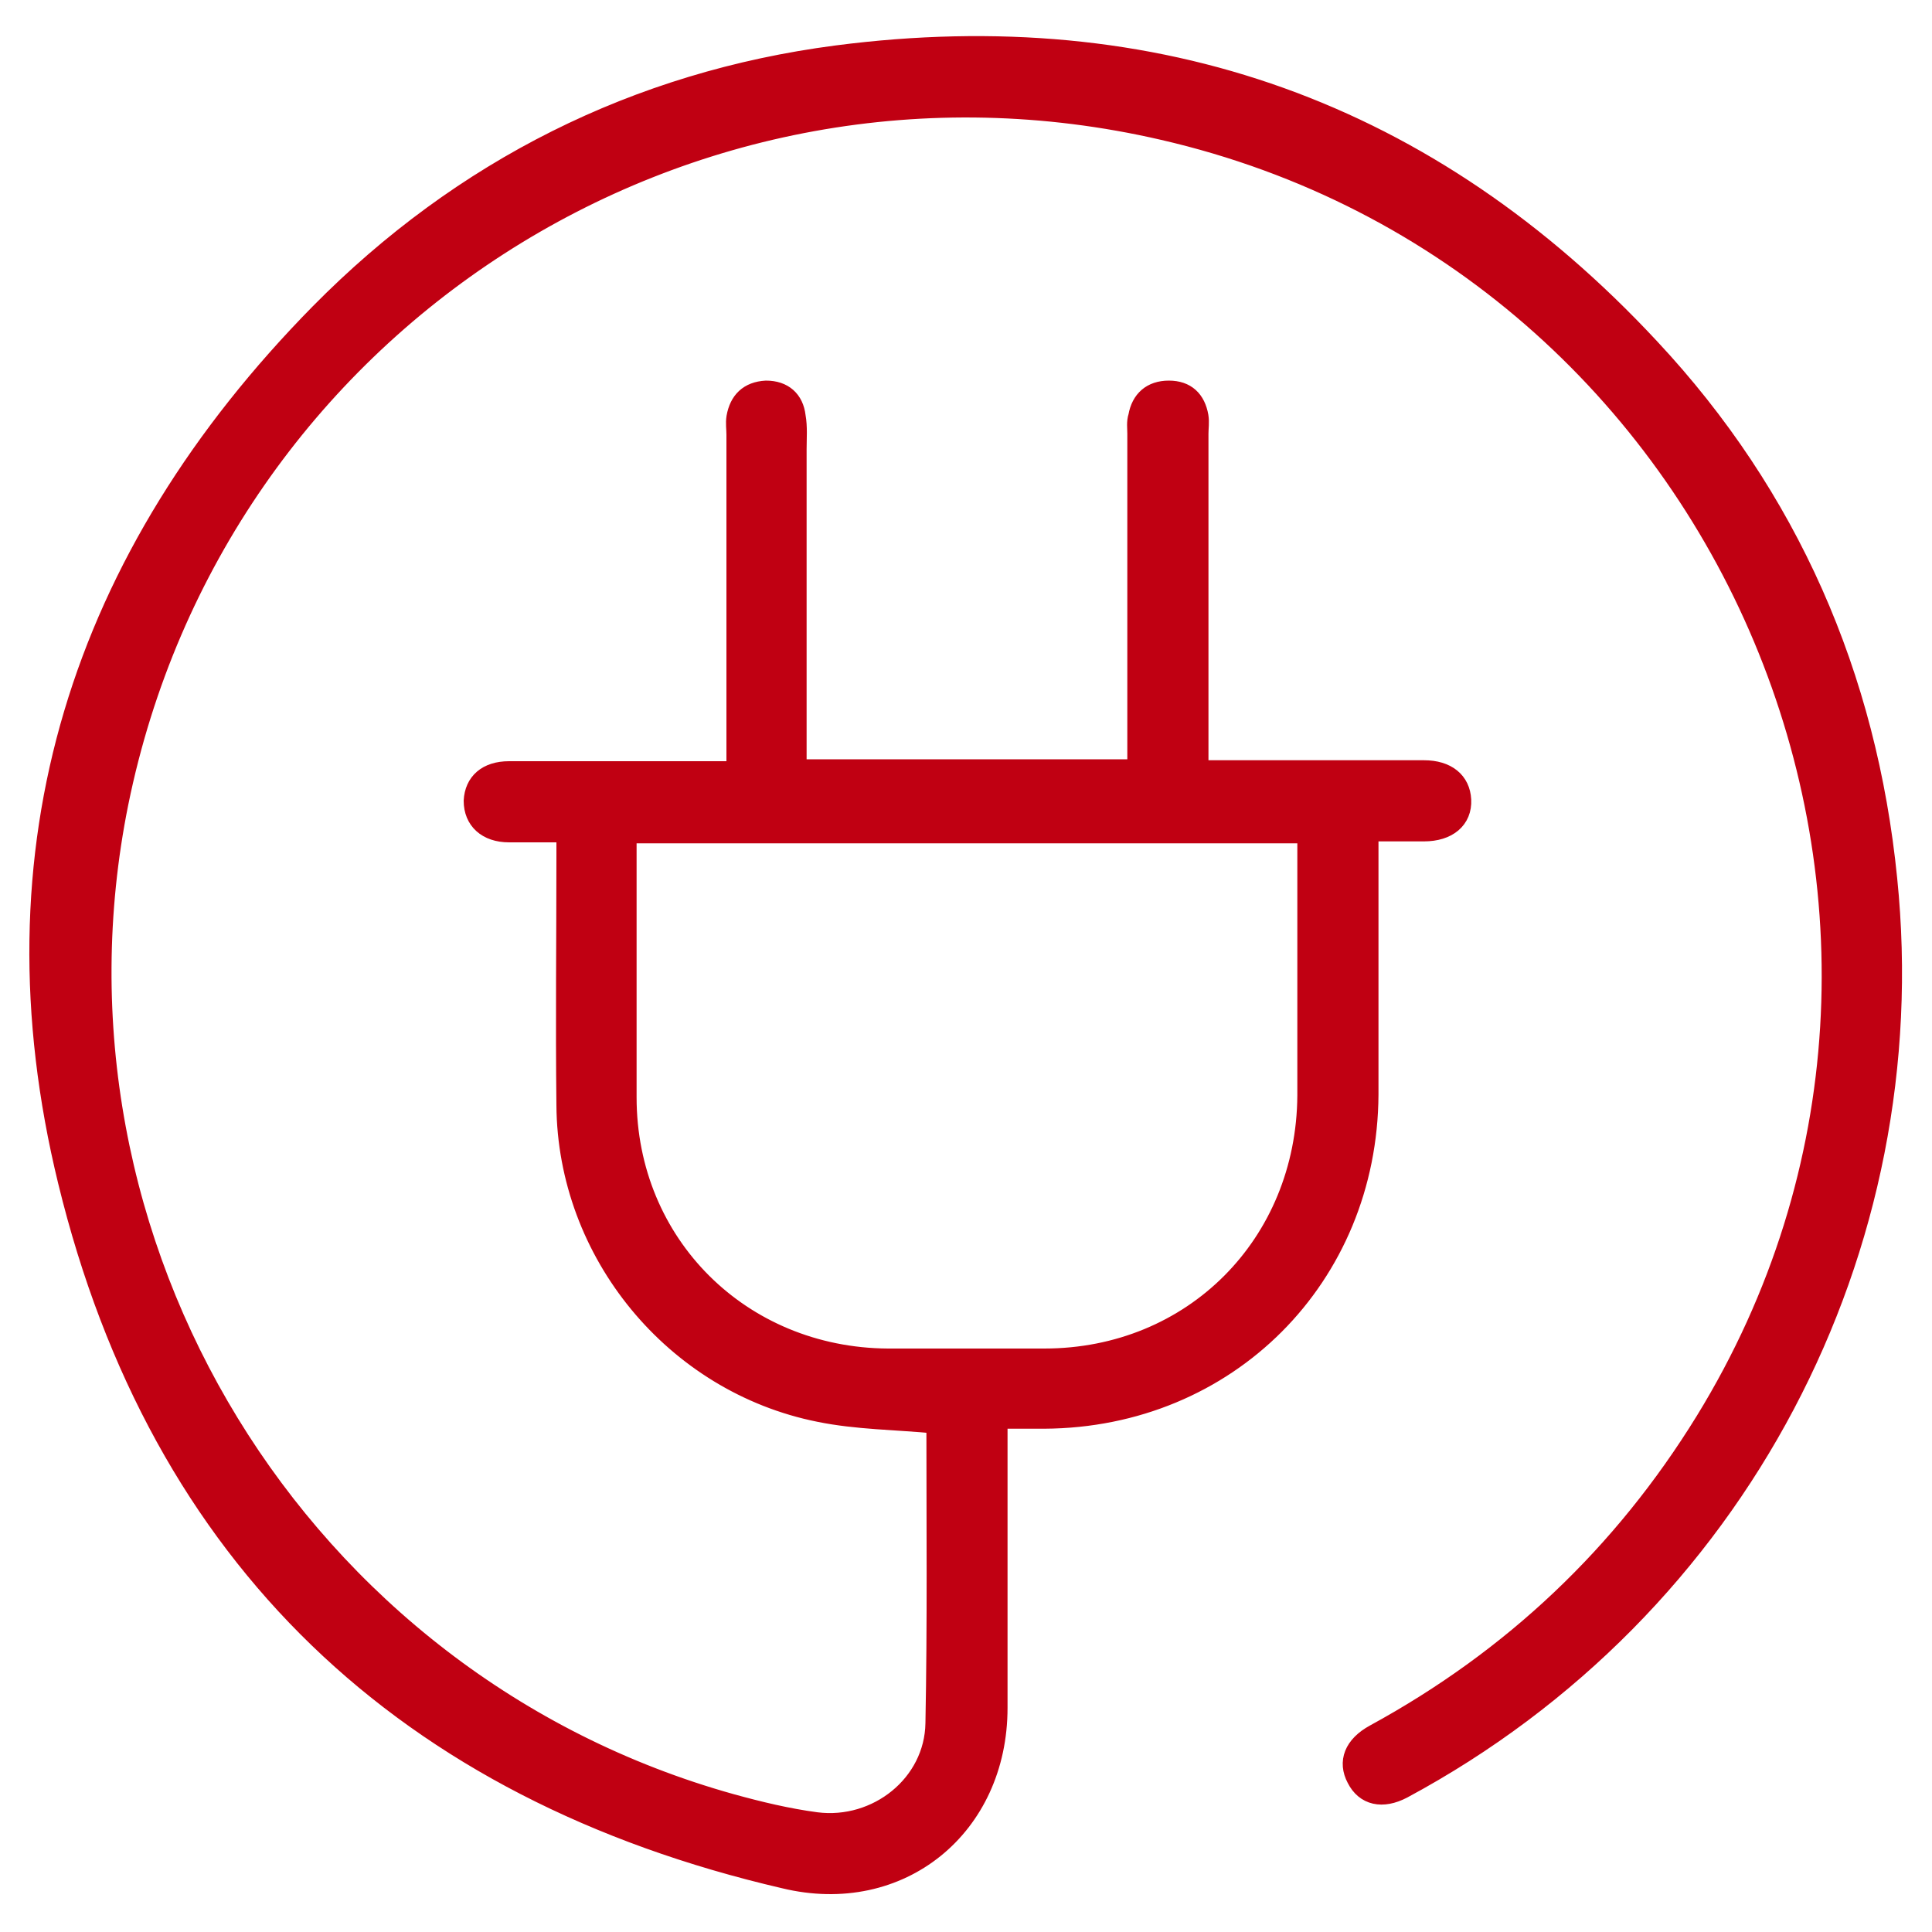 <?xml version="1.0" encoding="UTF-8"?>
<svg xmlns="http://www.w3.org/2000/svg" xmlns:xlink="http://www.w3.org/1999/xlink" version="1.1" id="Ebene_1" x="0px" y="0px" viewBox="0 0 200 200" style="enable-background:new 0 0 200 200;" xml:space="preserve">
<style type="text/css">
	.st0{fill:#C00012;stroke:#C00012;stroke-width:2;stroke-miterlimit:10;}
</style>
<g>
	<path class="st0" d="M96.9,147.4c-4.2-0.4-8.2-0.4-12.1-1.2c-15-3-26.1-16.5-26.2-31.8c-0.1-8.6,0-17.2,0-25.8c0-0.7,0-1.4,0-2.4   c-2.1,0-4,0-5.9,0c-2.3,0-3.7-1.3-3.7-3.3c0.1-1.9,1.4-3.1,3.7-3.1c7.7,0,15.4,0,23.5,0c0-0.8,0-1.5,0-2.2c0-10.9,0-21.7,0-32.6   c0-0.6-0.1-1.2,0-1.8c0.3-1.7,1.3-2.7,3.1-2.8c1.8,0,2.9,1,3.1,2.7c0.2,1.1,0.1,2.3,0.1,3.4c0,10.3,0,20.5,0,30.8   c0,0.7,0,1.4,0,2.3c11.7,0,23.3,0,35.2,0c0-0.7,0-1.4,0-2.1c0-10.9,0-21.7,0-32.6c0-0.6-0.1-1.2,0.1-1.8c0.3-1.7,1.4-2.7,3.2-2.7   c1.8,0,2.8,1,3.1,2.7c0.1,0.6,0,1.2,0,1.8c0,10.8,0,21.6,0,32.4c0,0.7,0,1.4,0,2.4c2.3,0,4.4,0,6.5,0c5.6,0,11.2,0,16.8,0   c2.4,0,3.8,1.2,3.9,3.1c0.1,2-1.4,3.3-3.9,3.3c-1.8,0-3.6,0-5.7,0c0,0.8,0,1.5,0,2.2c0,8.3,0,16.6,0,25   c-0.1,18.9-14.6,33.5-33.6,33.6c-1.5,0-3,0-4.8,0c0,0.9,0,1.6,0,2.3c0,9.2,0,18.4,0,27.6c0,12.3-10.1,20.6-22.1,17.7   C42,185.4,16.5,161.3,7,122.3c-8.4-34.4,1.3-64.7,26.1-89.9c14.7-14.9,32.8-24,53.5-26.7c33.1-4.3,61.4,5.8,84.2,30.3   c14.4,15.4,22.5,34,24.6,55c3.9,38.2-15.4,75.5-50.2,94.2c-2.1,1.1-3.9,0.7-4.8-1.1c-0.9-1.7-0.3-3.4,1.9-4.6   c14.3-7.8,25.7-18.6,34.2-32.4c31.7-51.6,3-120-56.1-133.6c-49.3-11.4-98,20-108.1,69.6c-9.2,45.6,18.6,91.1,63.4,103.6   c2.9,0.8,5.8,1.5,8.8,1.9c6.3,0.8,12.2-3.9,12.3-10.2C97,168.1,96.9,157.7,96.9,147.4z M64.9,86.3c0,0.7,0,1.3,0,1.9   c0,8.5,0,16.9,0,25.4c0,15.2,11.8,26.9,27,27c5.4,0,10.8,0,16.2,0c15.4,0,27.1-11.8,27.2-27.2c0-8.4,0-16.8,0-25.2   c0-0.6,0-1.3,0-1.9C111.7,86.3,88.5,86.3,64.9,86.3z"></path>
</g>
</svg>
